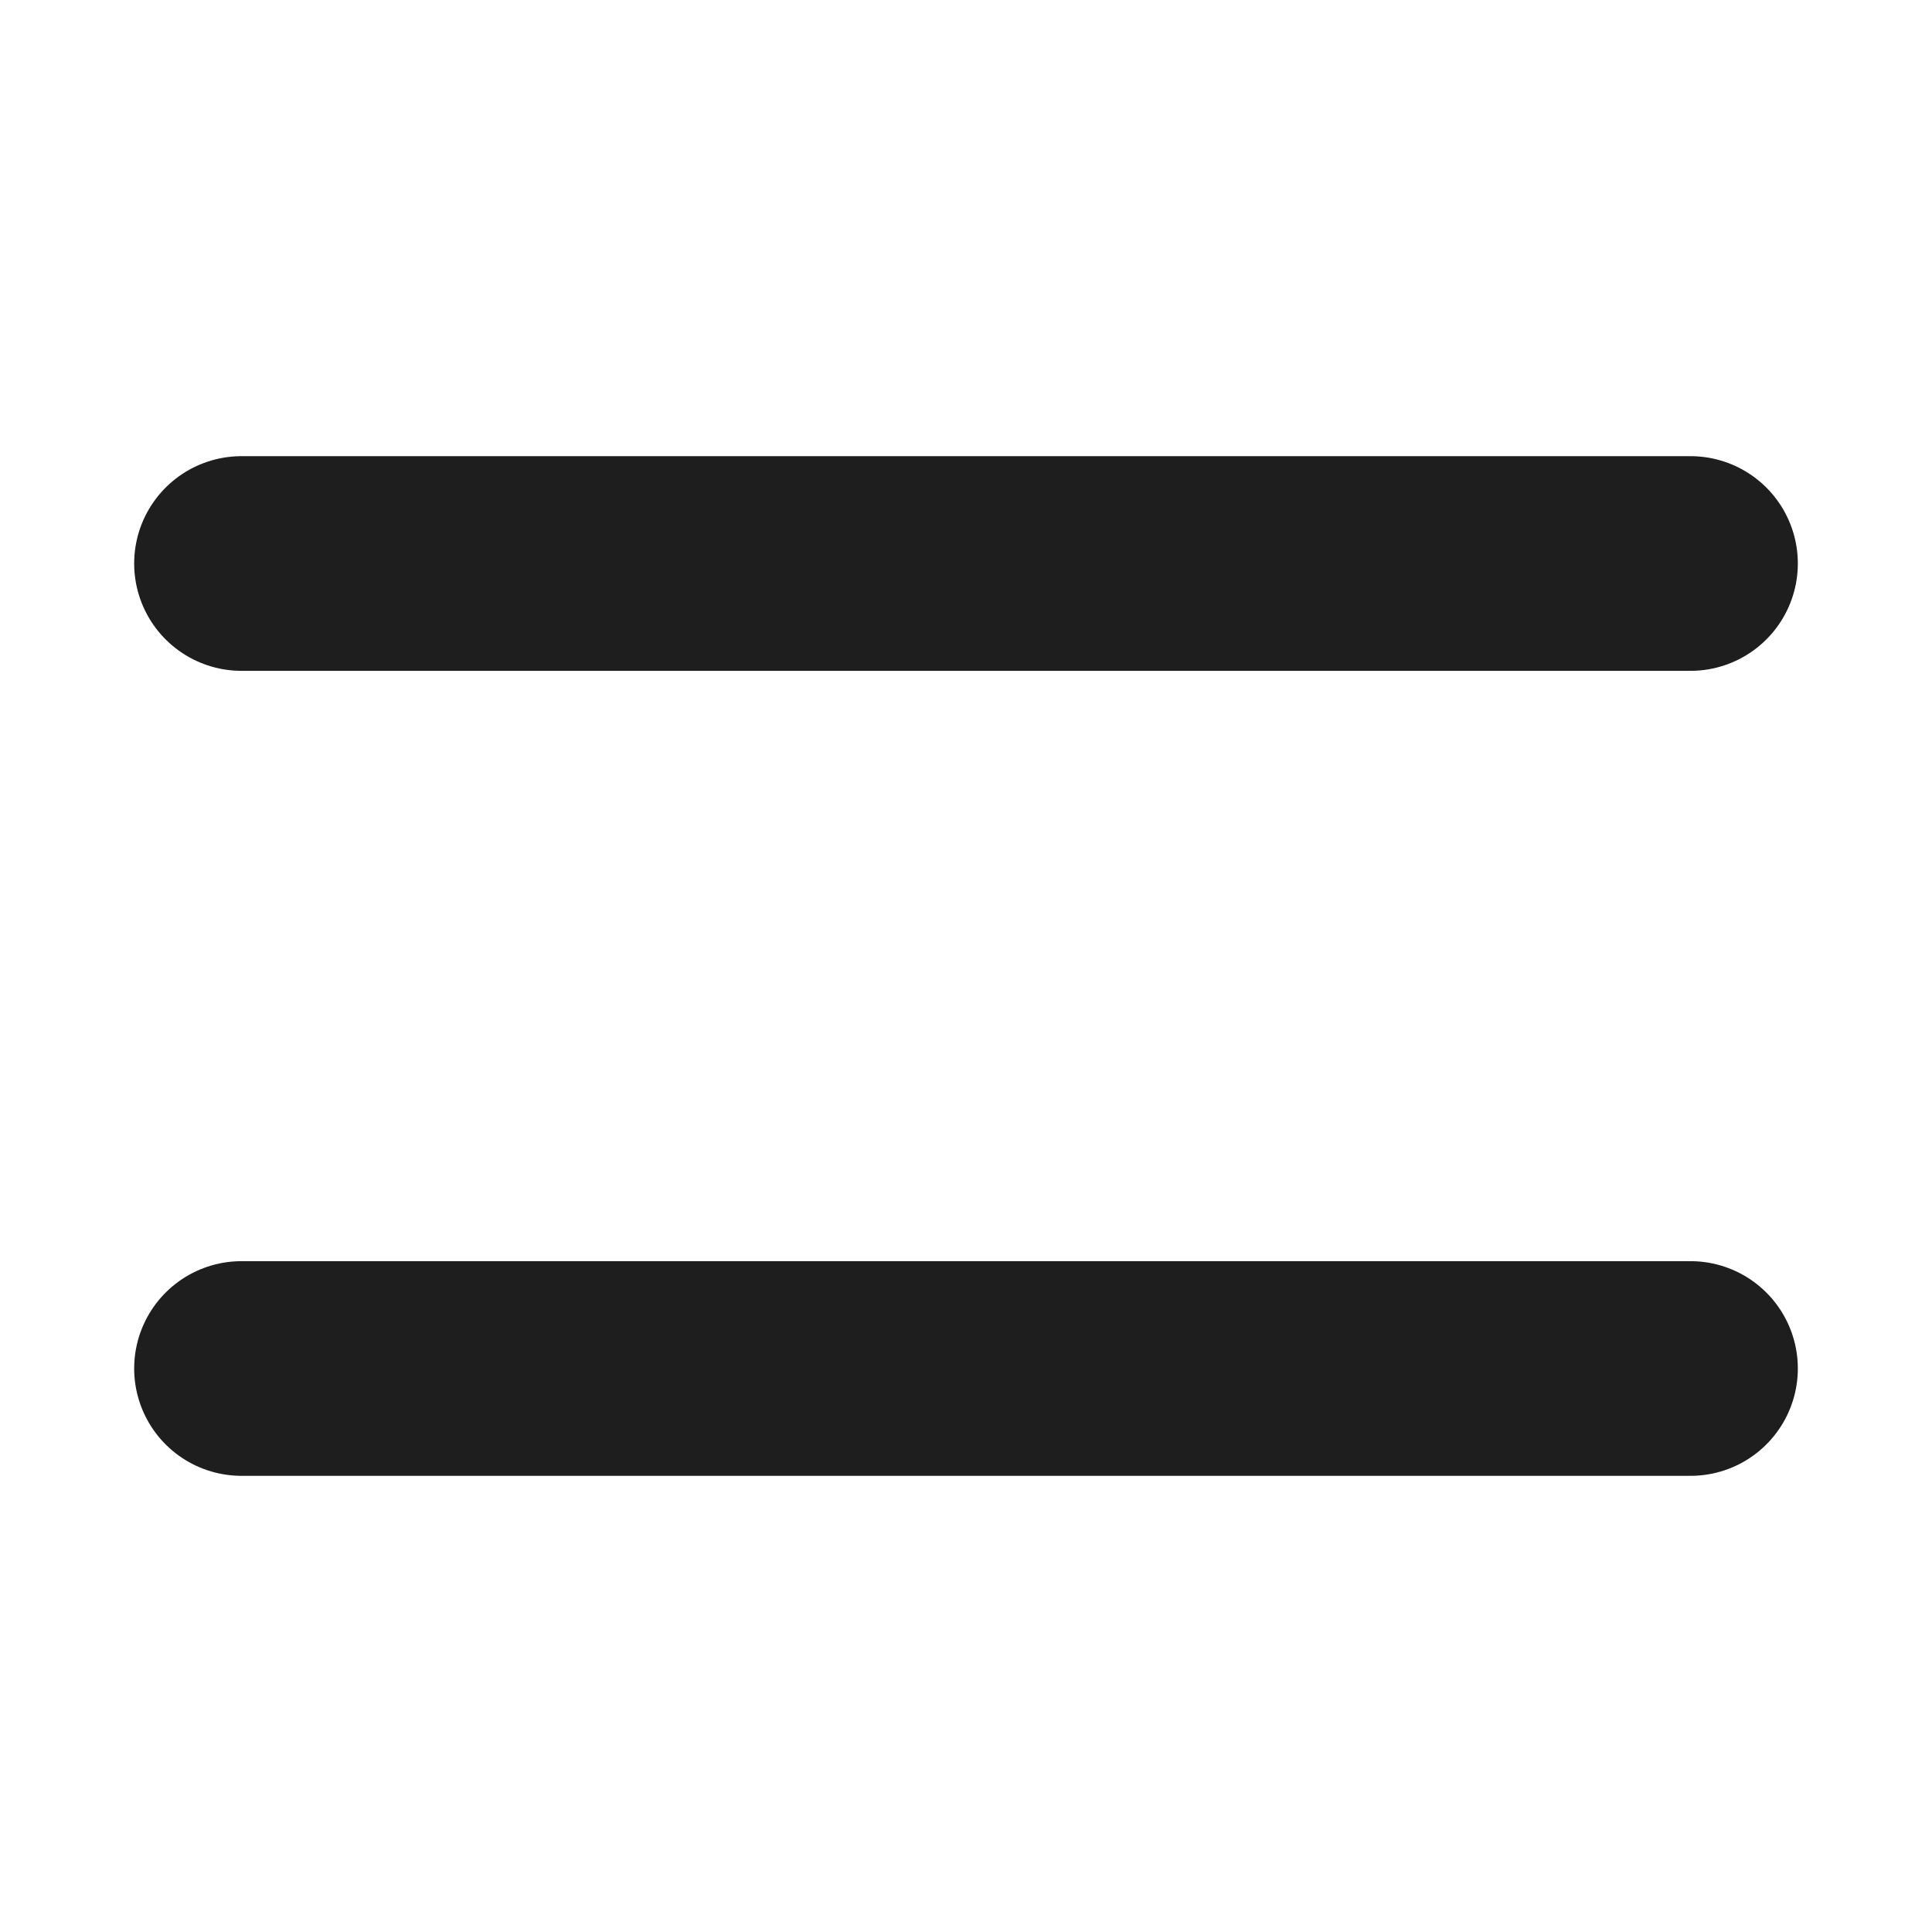 <svg width="18" height="18" viewBox="0 0 18 18" fill="none" xmlns="http://www.w3.org/2000/svg">
<path d="M2.25 5.25H15.75M2.25 12.75H15.75" stroke="#1E1E1E" stroke-width="2" stroke-linecap="round" stroke-linejoin="round"/>
</svg>

